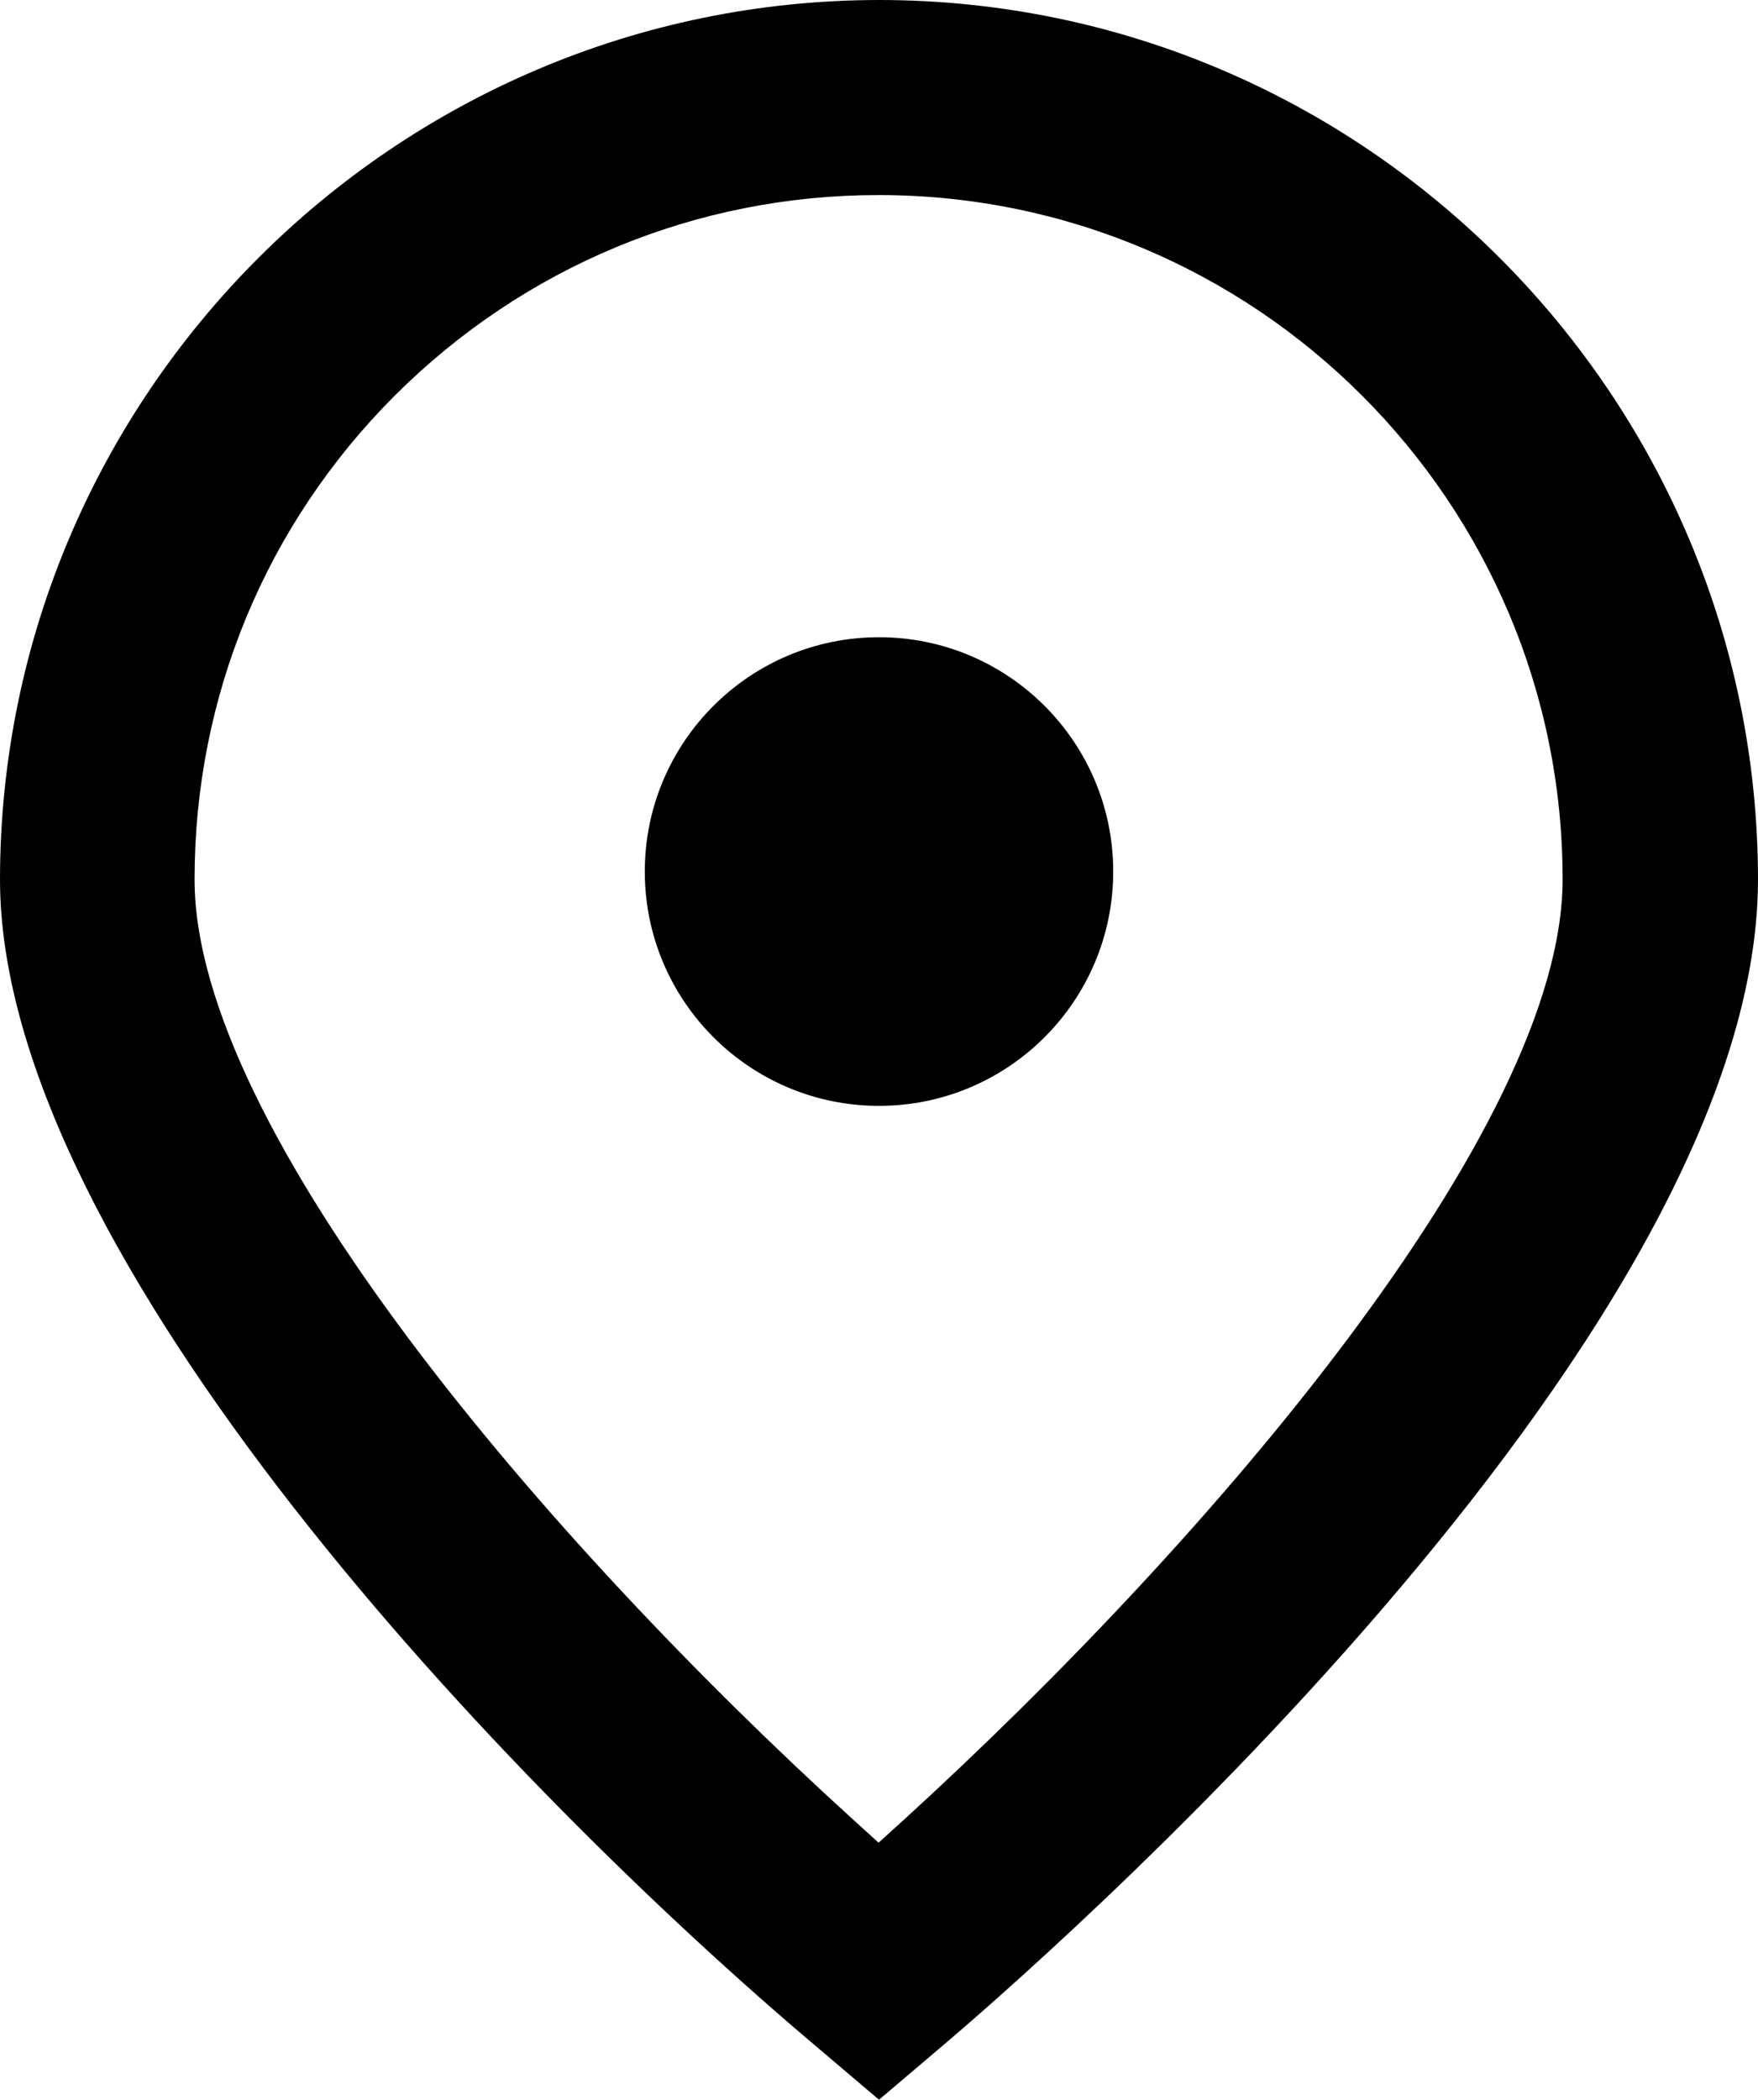 <?xml version="1.0" encoding="UTF-8"?>
<svg id="Camada_1" data-name="Camada 1" xmlns="http://www.w3.org/2000/svg" viewBox="0 0 42.56 50.81">
  <path d="M19.76,49.52C12.42,43.33,0,30.41,0,21.28.01,9.56,9.56.01,21.28,0c11.72,0,21.27,9.56,21.28,21.28,0,11.21-17.74,26.53-19.76,28.24l-1.52,1.29-1.52-1.29ZM21.27,4.72c-4.42,0-8.58,1.73-11.71,4.85-3.13,3.13-4.85,7.29-4.85,11.71,0,6.08,8.57,16.05,15.92,22.73l.64.58.64-.58c7.34-6.7,15.92-16.67,15.92-22.73,0-9.14-7.43-16.56-16.56-16.56h0Z"/>
  <path d="M21.28,26.76c-3.13,0-5.67-2.54-5.67-5.67s2.54-5.67,5.67-5.67,5.67,2.54,5.67,5.67-2.54,5.67-5.67,5.67Z"/>
</svg>